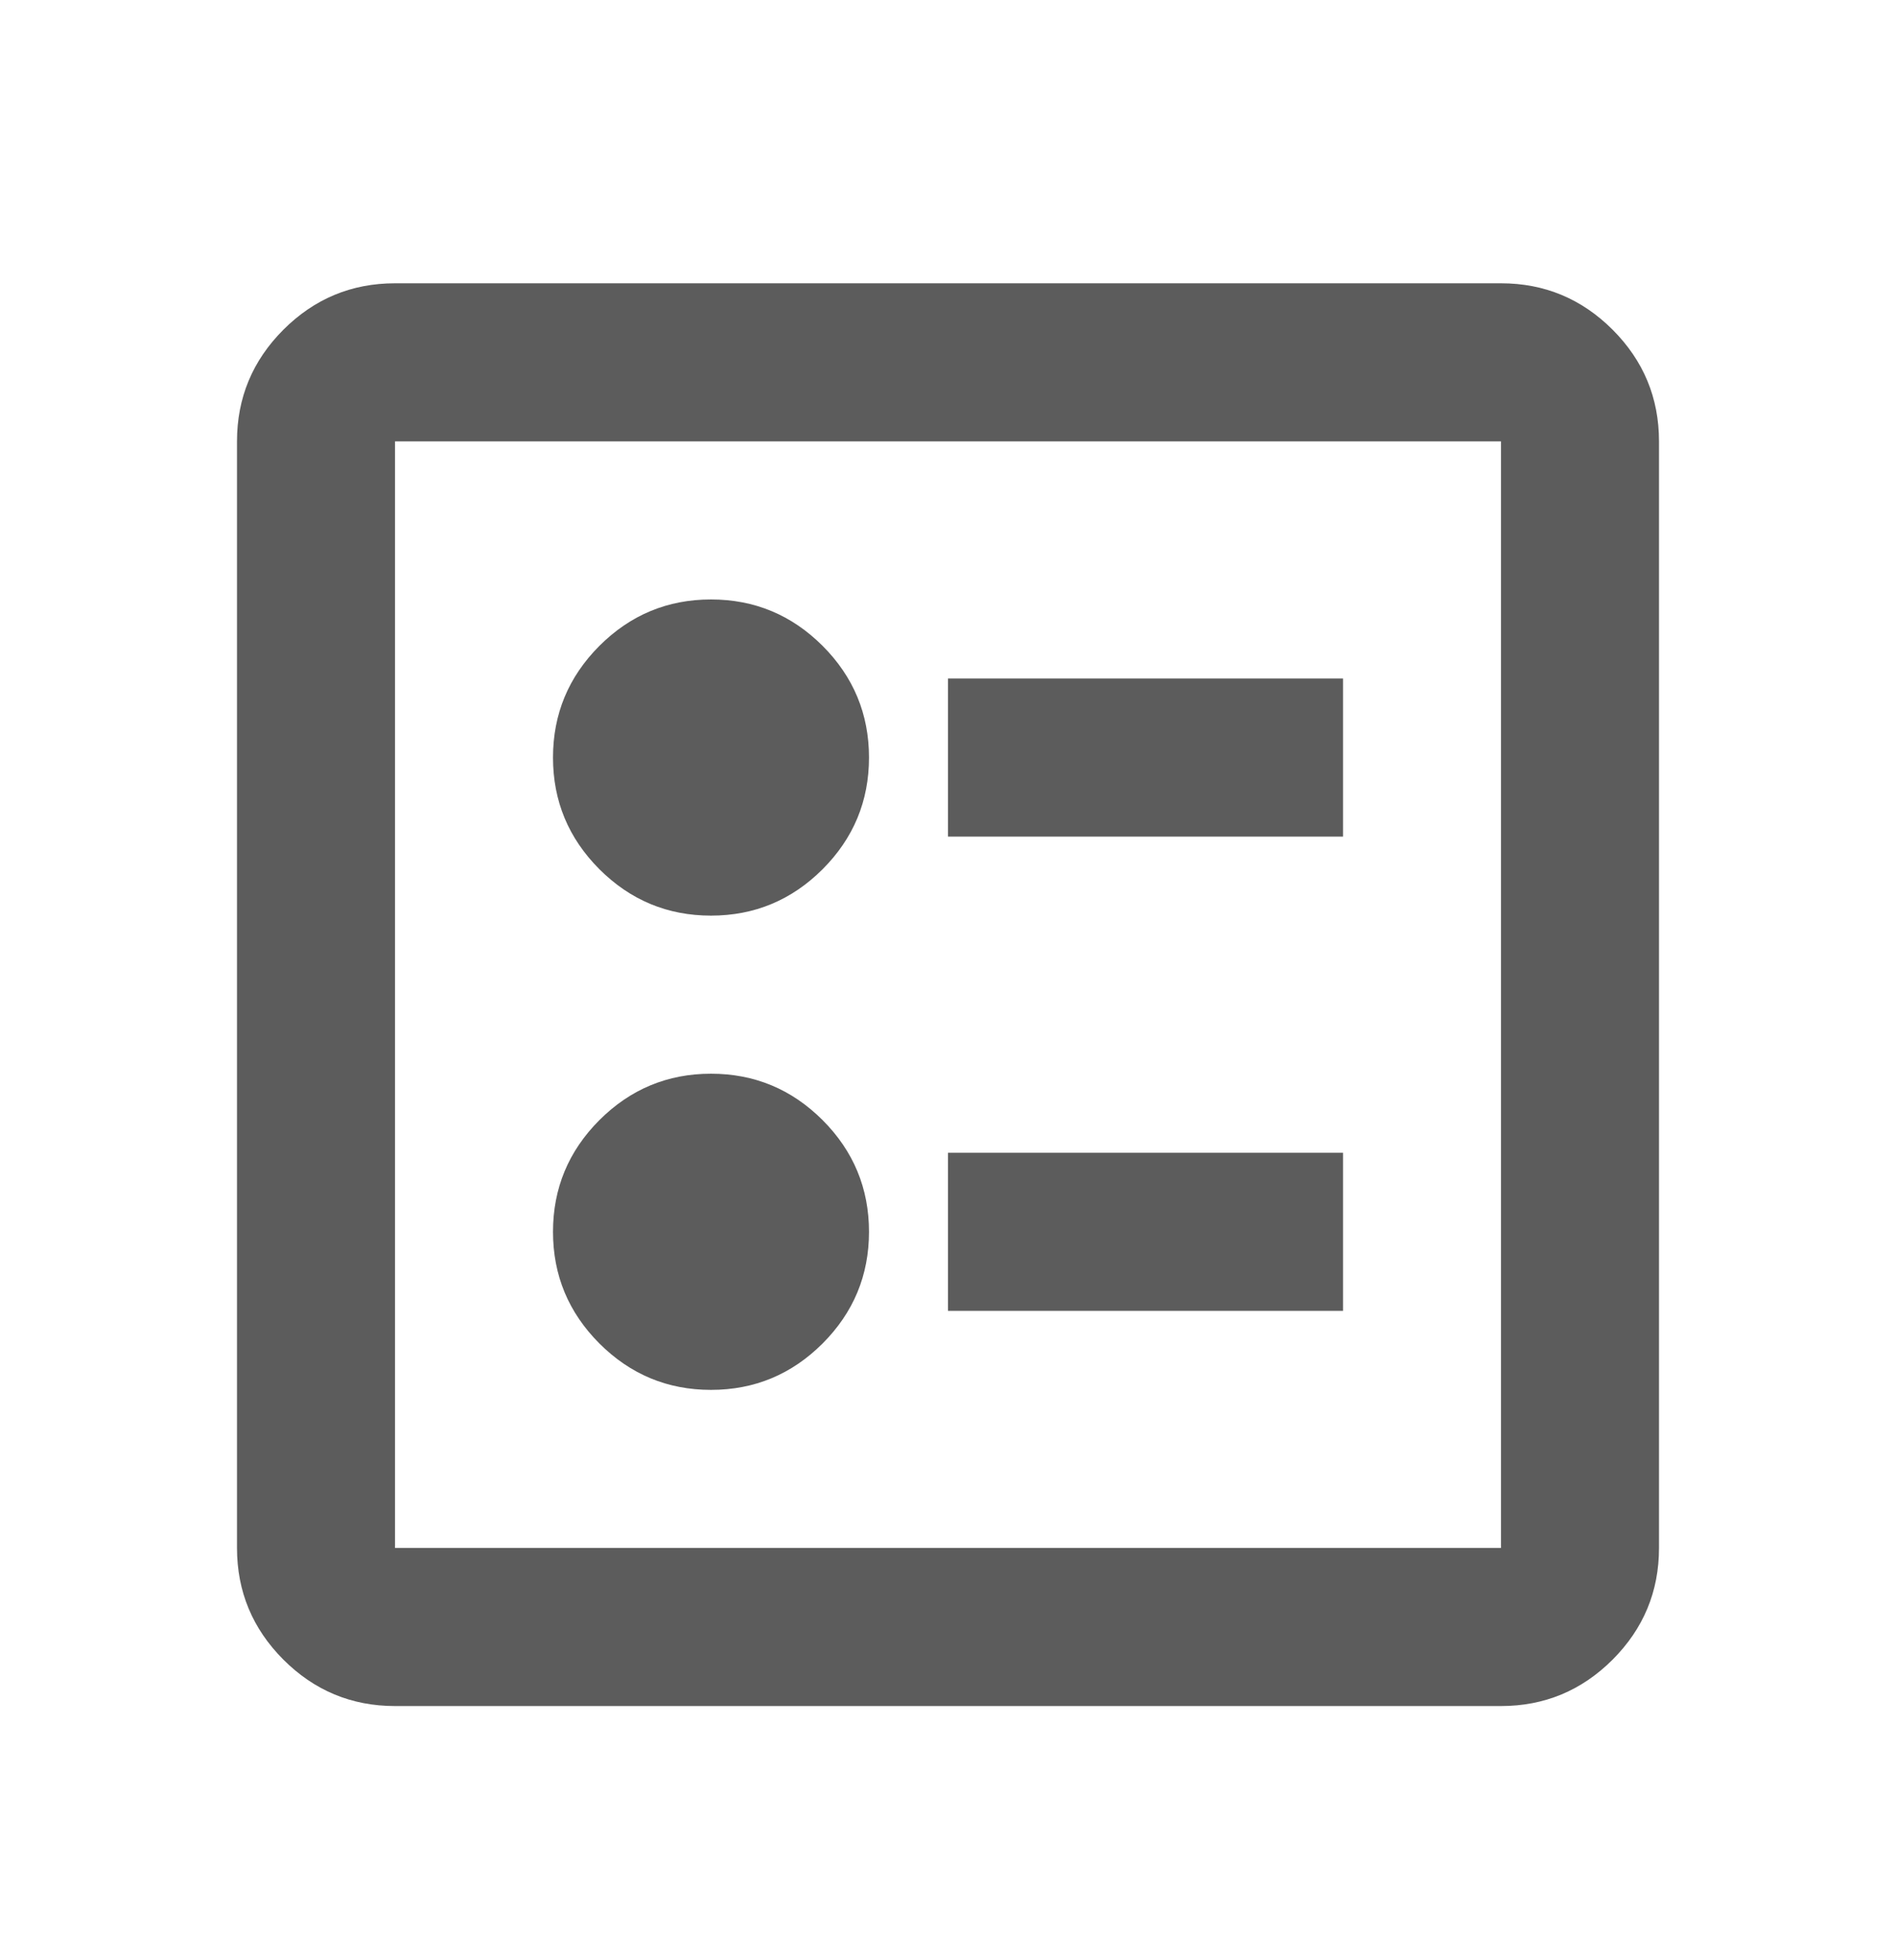 <svg width="30" height="31" viewBox="0 0 30 31" fill="none" xmlns="http://www.w3.org/2000/svg">
<mask id="mask0_3124_58889" style="mask-type:alpha" maskUnits="userSpaceOnUse" x="0" y="0" width="30" height="31">
<rect y="0.73" width="30" height="30" fill="#D9D9D9"/>
</mask>
<g mask="url(#mask0_3124_58889)">
<path d="M15 13.23H21.25V10.73H15V13.23ZM15 20.73H21.25V18.23H15V20.73ZM11.25 14.48C11.938 14.48 12.526 14.235 13.016 13.746C13.505 13.256 13.75 12.668 13.75 11.98C13.75 11.293 13.505 10.704 13.016 10.214C12.526 9.725 11.938 9.48 11.25 9.48C10.562 9.48 9.974 9.725 9.484 10.214C8.995 10.704 8.75 11.293 8.75 11.98C8.75 12.668 8.995 13.256 9.484 13.746C9.974 14.235 10.562 14.48 11.25 14.48ZM11.25 21.98C11.938 21.98 12.526 21.735 13.016 21.246C13.505 20.756 13.75 20.168 13.75 19.48C13.75 18.793 13.505 18.204 13.016 17.714C12.526 17.225 11.938 16.98 11.25 16.98C10.562 16.98 9.974 17.225 9.484 17.714C8.995 18.204 8.75 18.793 8.75 19.48C8.75 20.168 8.995 20.756 9.484 21.246C9.974 21.735 10.562 21.98 11.25 21.98ZM6.25 26.98C5.562 26.98 4.974 26.735 4.484 26.246C3.995 25.756 3.75 25.168 3.75 24.48V6.98C3.75 6.292 3.995 5.704 4.484 5.214C4.974 4.725 5.562 4.48 6.25 4.48H23.75C24.438 4.48 25.026 4.725 25.516 5.214C26.005 5.704 26.25 6.292 26.25 6.98V24.48C26.25 25.168 26.005 25.756 25.516 26.246C25.026 26.735 24.438 26.98 23.75 26.98H6.25ZM6.25 24.48H23.75V6.98H6.25V24.48Z" fill="#5C5C5C"/>
</g>
</svg>
